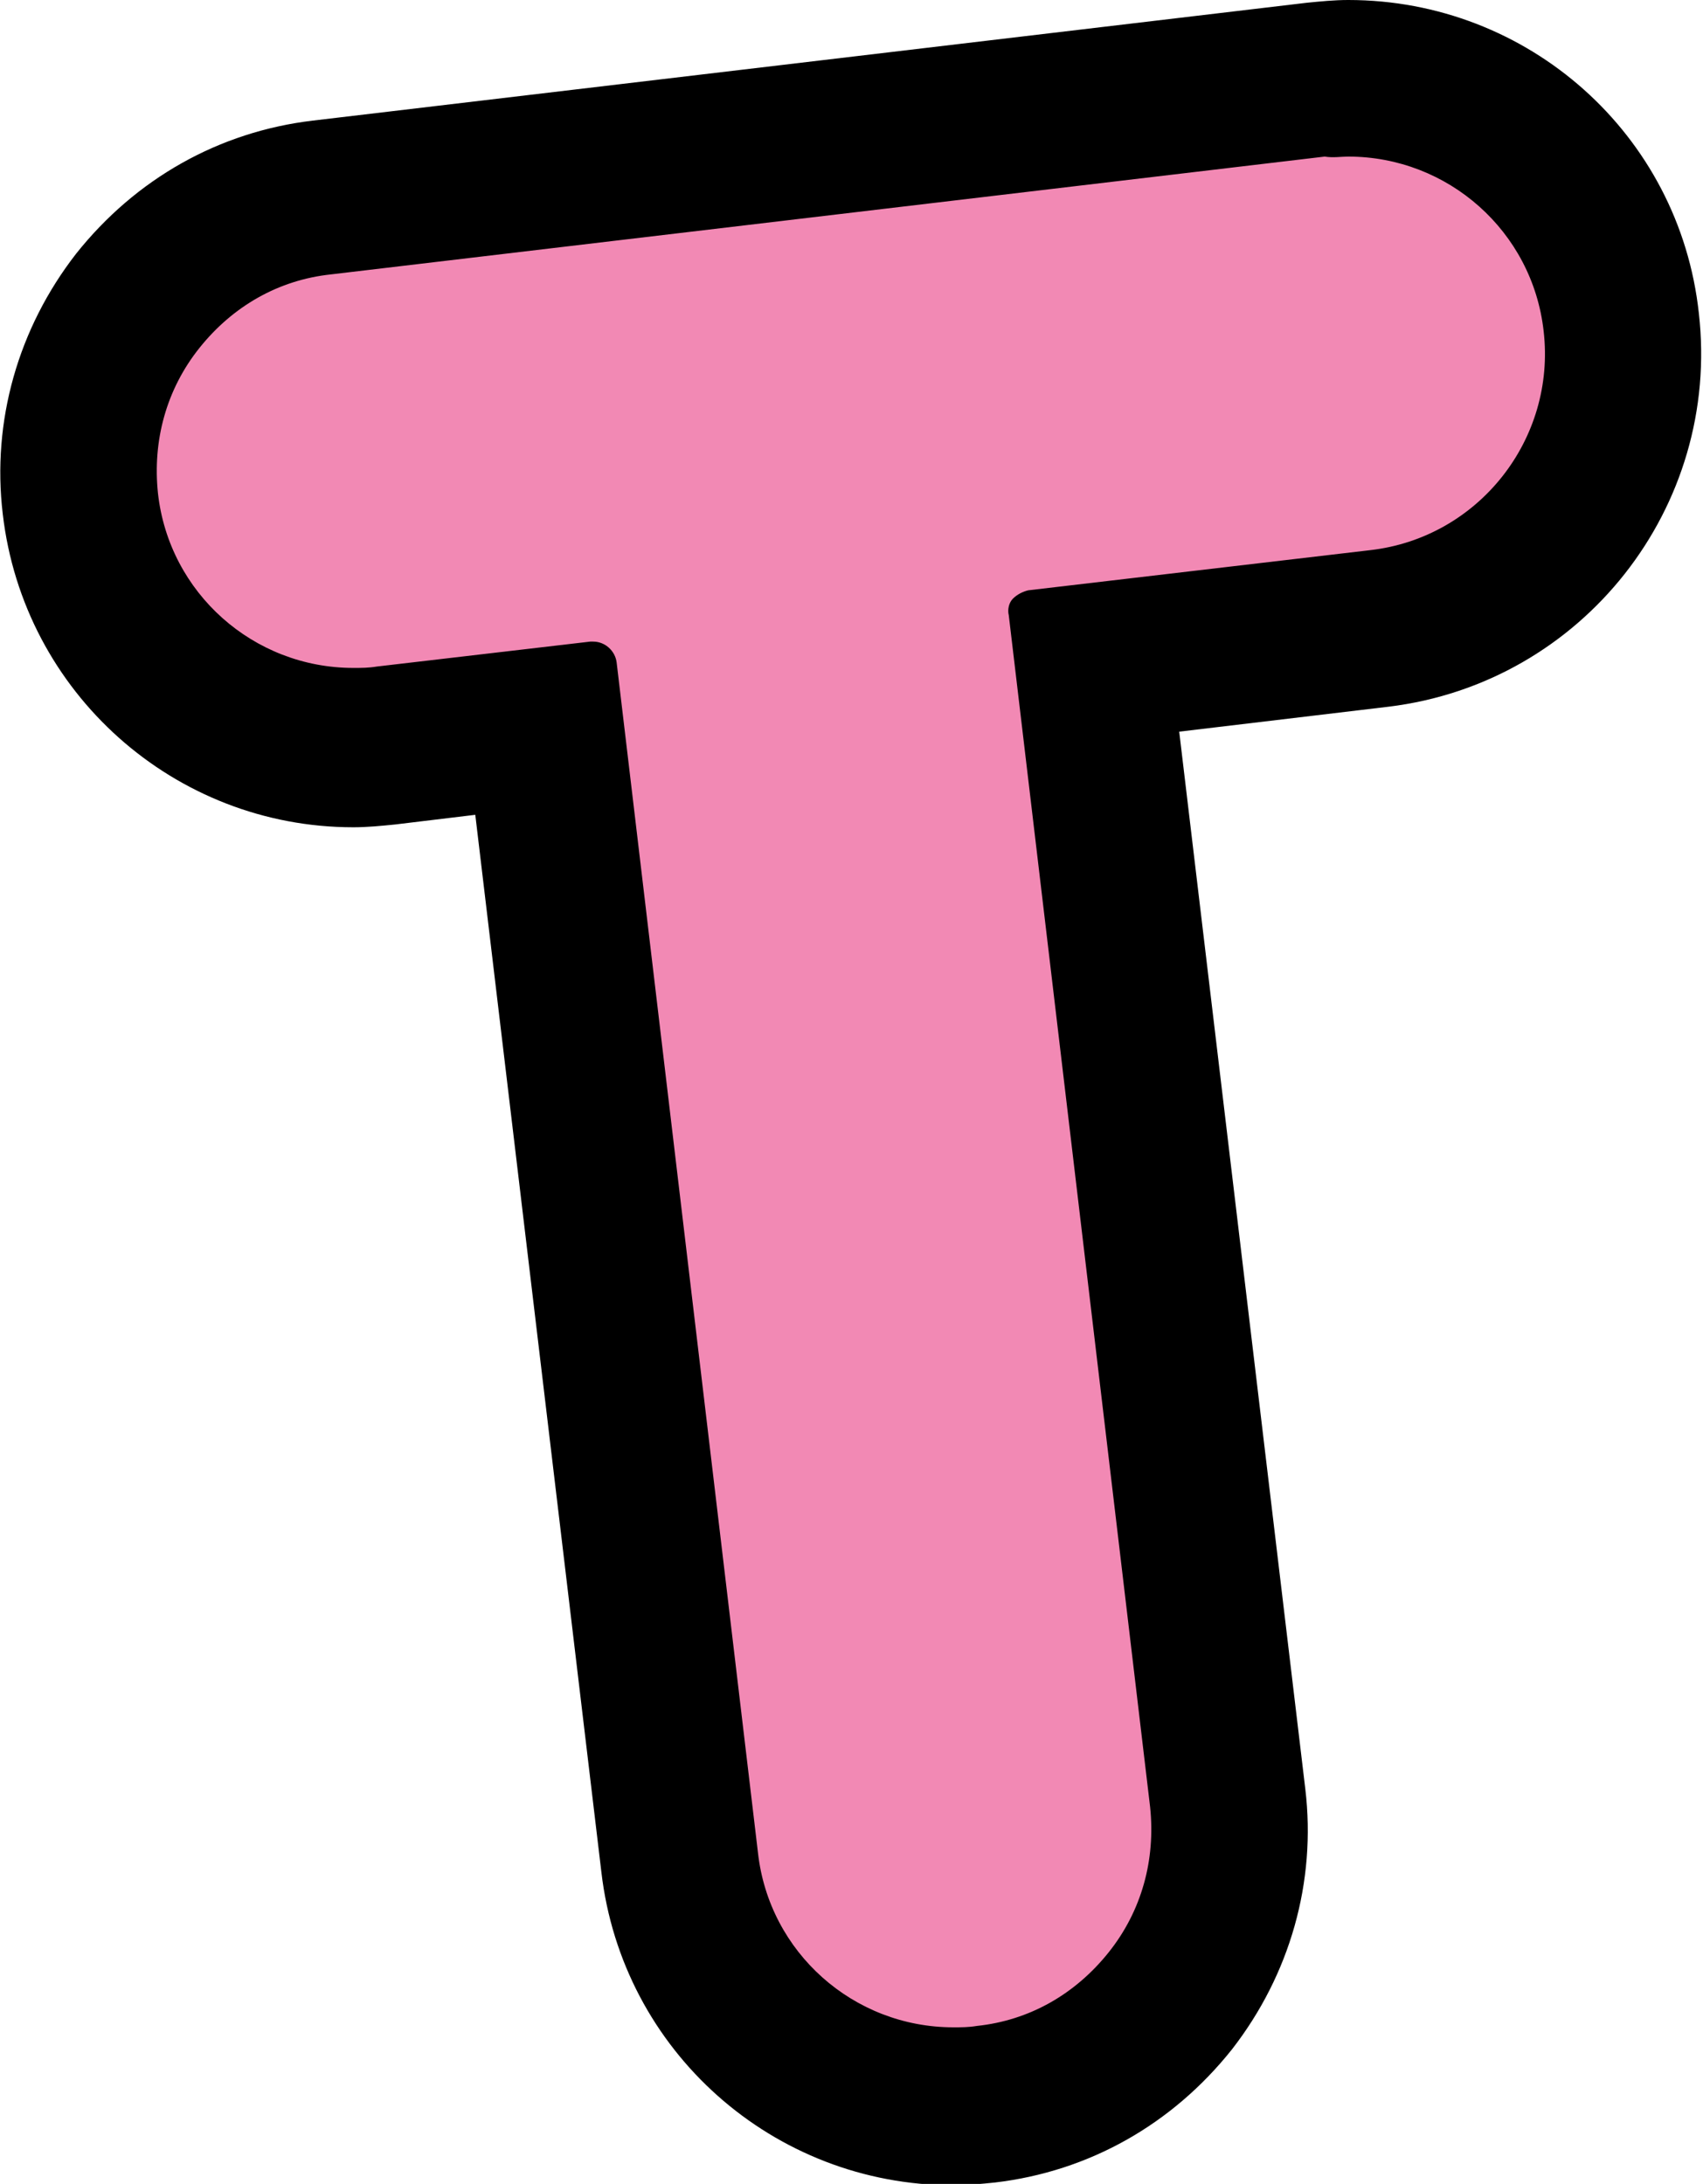 <?xml version="1.0" encoding="utf-8"?>
<!-- Generator: Adobe Illustrator 26.4.1, SVG Export Plug-In . SVG Version: 6.00 Build 0)  -->
<svg version="1.1" id="Capa_1" xmlns="http://www.w3.org/2000/svg" xmlns:xlink="http://www.w3.org/1999/xlink" x="0px" y="0px"
	 viewBox="0 0 122.9 157.6" style="enable-background:new 0 0 122.9 157.6;" xml:space="preserve">
<style type="text/css">
	.st0{fill:#F289B4;}
</style>
<g>
	<path class="st0" d="M68.8,152c-10.1,0-18.5-7.5-19.7-17.6l-9.7-81.9l-11.5,1.4c-0.8,0.1-1.6,0.1-2.4,0.1C15.5,54,7,46.4,5.8,36.4
		c-0.6-5.3,0.8-10.5,4.1-14.7c3.3-4.2,8-6.8,13.3-7.4L95,5.8c0.8-0.1,1.6-0.1,2.4-0.1c10.1,0,18.6,7.5,19.7,17.6
		c1.3,10.9-6.5,20.8-17.4,22.1l-20.8,2.5l9.7,81.9c0.6,5.3-0.8,10.5-4.1,14.7c-3.3,4.2-8,6.8-13.3,7.4C70.4,151.9,69.6,152,68.8,152
		z"/>
	<path d="M97.3,11.3c7.2,0,13.3,5.4,14.1,12.6c0.9,7.8-4.7,14.9-12.5,15.8l-24.7,2.9c-0.4,0.1-0.8,0.3-1.1,0.6
		c-0.3,0.3-0.4,0.8-0.3,1.2L83,130.4c0.4,3.8-0.6,7.5-3,10.5c-2.4,3-5.7,4.9-9.5,5.3c-0.6,0.1-1.1,0.1-1.7,0.1
		c-7.2,0-13.3-5.4-14.1-12.6L44.5,47.8c-0.1-0.8-0.8-1.5-1.7-1.5c-0.1,0-0.1,0-0.2,0l-15.4,1.8c-0.6,0.1-1.1,0.1-1.7,0.1
		c-7.2,0-13.3-5.4-14.1-12.6c-0.4-3.8,0.6-7.5,3-10.5c2.4-3,5.7-4.9,9.5-5.3l71.7-8.5C96.2,11.4,96.8,11.3,97.3,11.3 M97.3,0
		c-1,0-2,0.1-3,0.2L22.6,8.7c-6.8,0.8-12.8,4.2-17.1,9.6c-4.2,5.4-6.1,12.1-5.3,18.8C1.7,50,12.6,59.7,25.5,59.7c1,0,2-0.1,3-0.2
		l5.8-0.7l9.1,76.3c1.5,12.9,12.4,22.6,25.4,22.6c1,0,2-0.1,3-0.2c6.8-0.8,12.8-4.2,17.1-9.6c4.2-5.4,6.1-12.1,5.3-18.8l-9.1-76.3
		l15.1-1.8c14-1.7,24-14.4,22.4-28.4C121.2,9.7,110.3,0,97.3,0L97.3,0z"/>
</g>
</svg>
